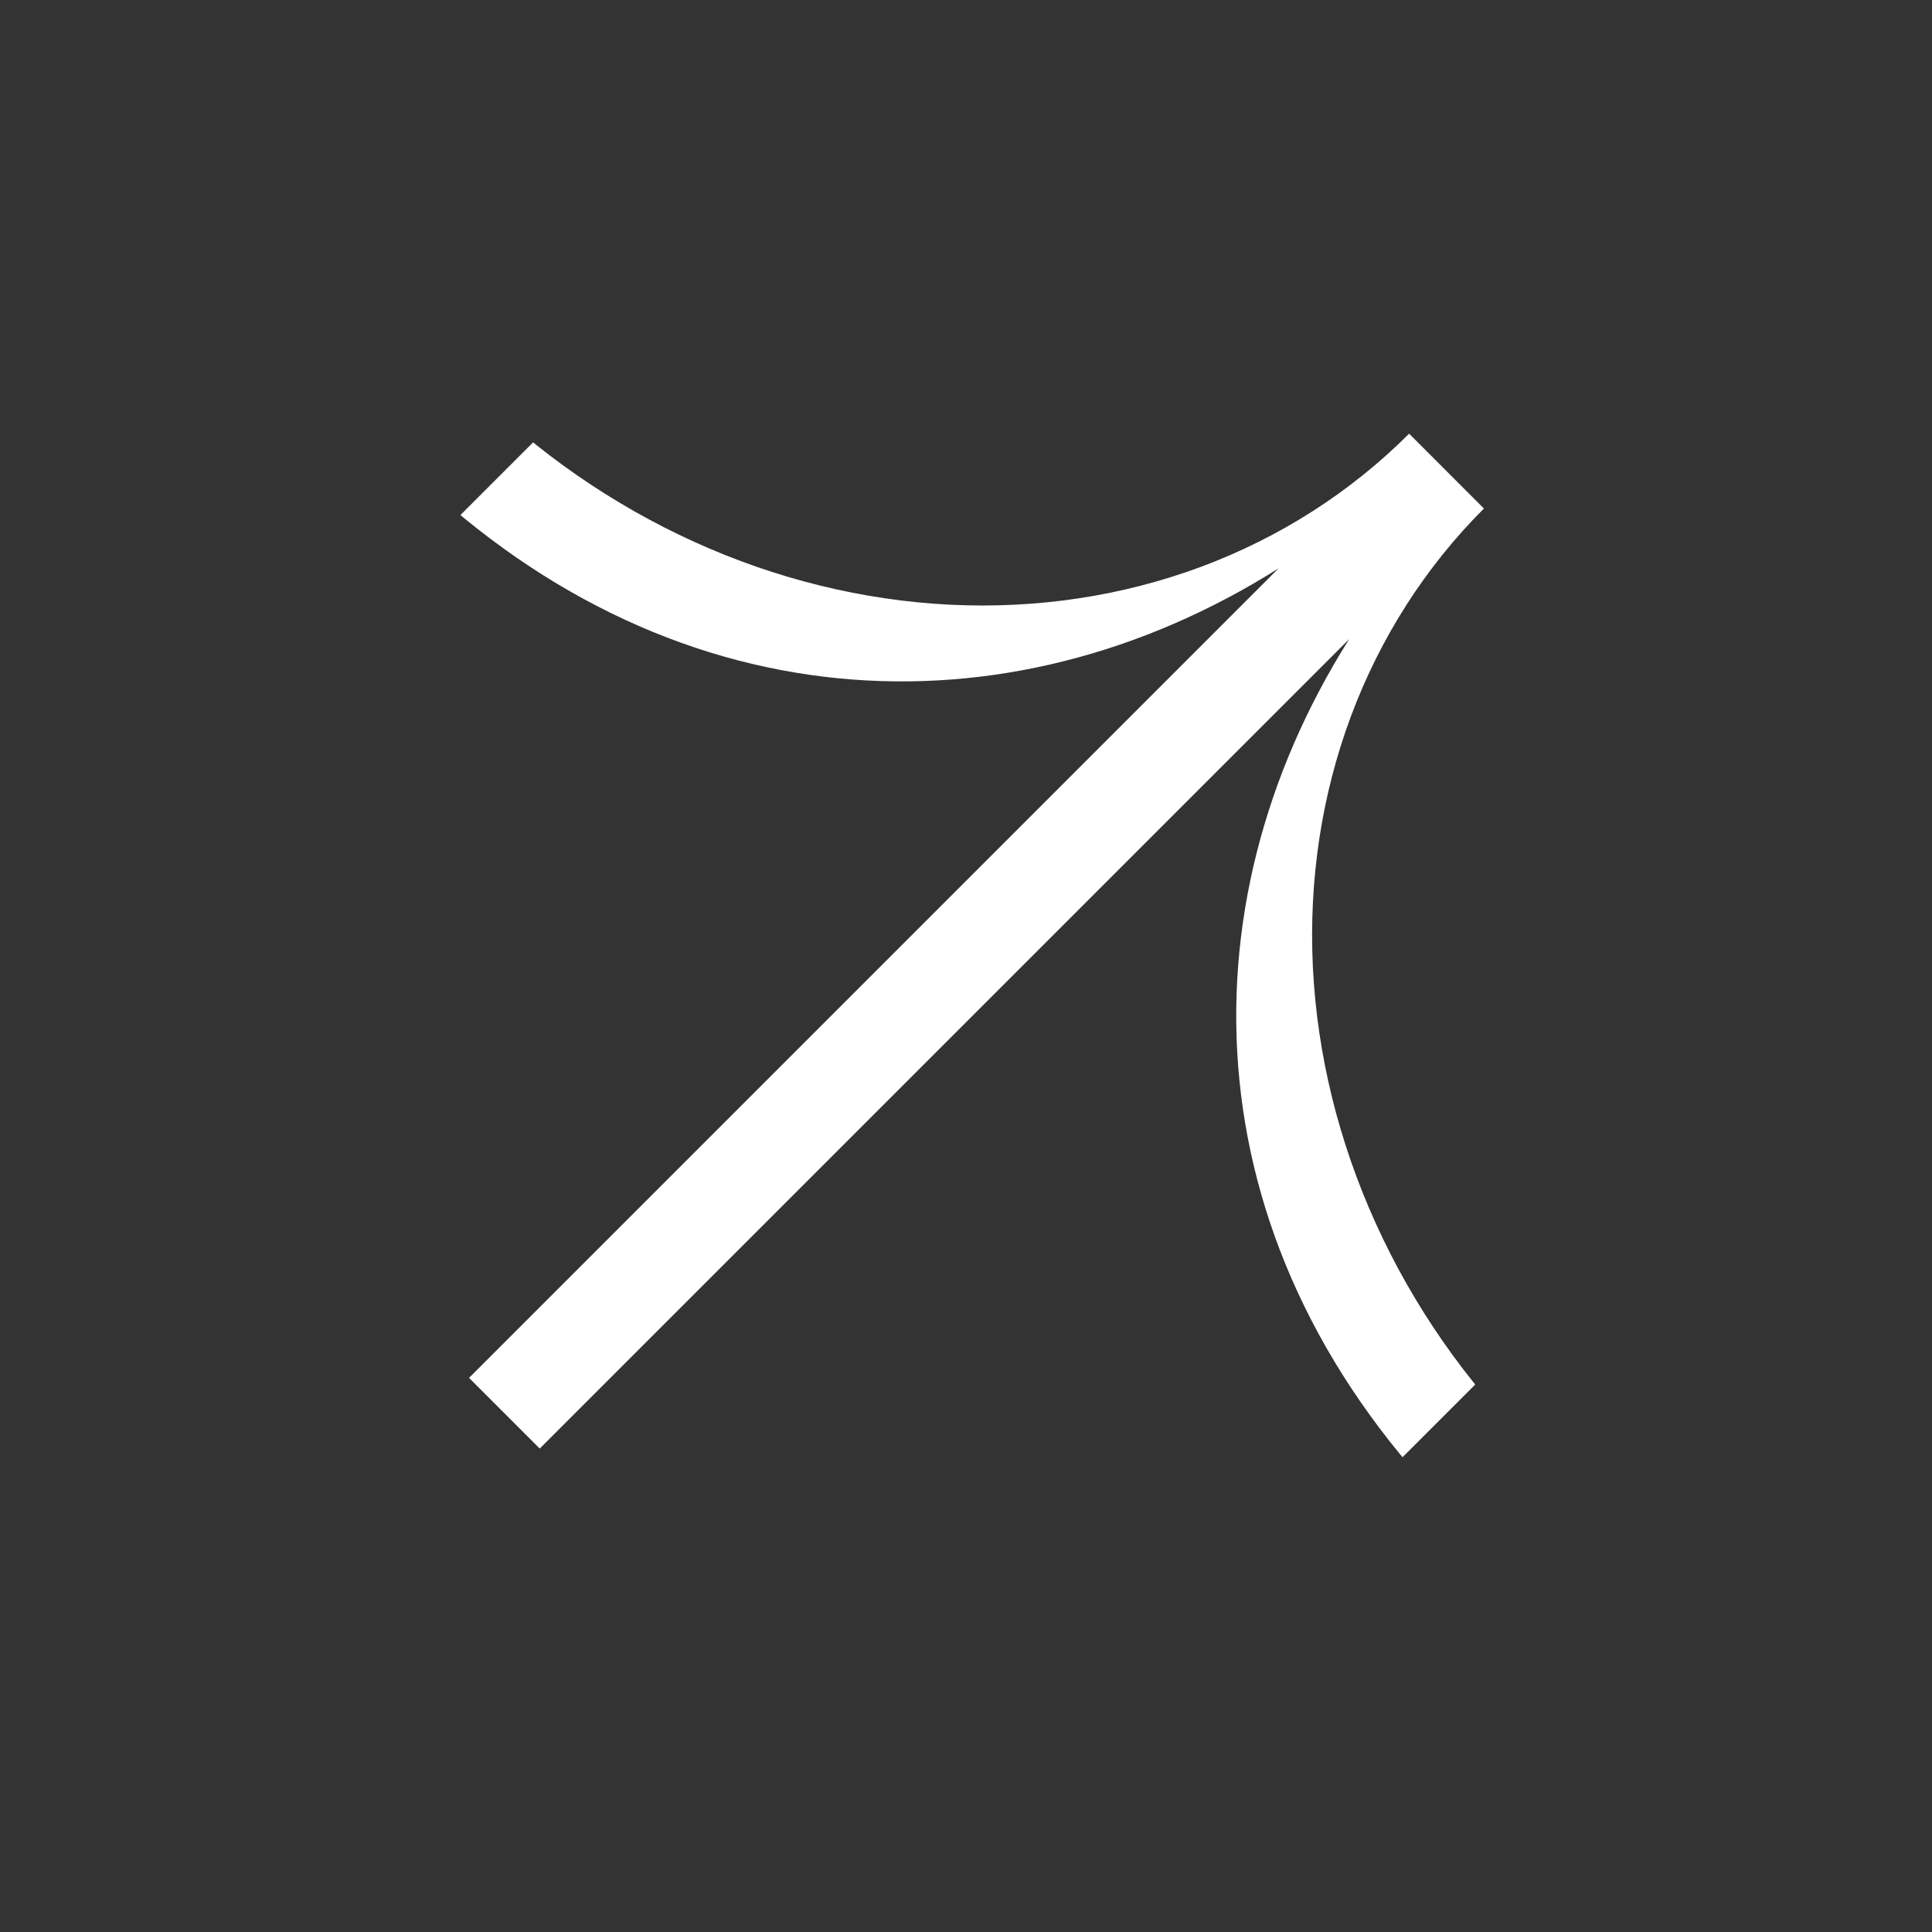<svg width="29" height="29" viewBox="0 0 29 29" fill="none" xmlns="http://www.w3.org/2000/svg">
<rect x="0" y="0" width="29" height="29" fill="#333333" stroke="none"/>
<g clip-path="url(#clip0_3096_4687)">
<path fill-rule="evenodd" clip-rule="evenodd" d="M7.085 5.817C8.054 6.786 9.187 7.573 10.418 8.132C11.649 8.692 12.955 9.012 14.261 9.077C15.568 9.141 16.848 8.947 18.031 8.507C19.213 8.066 20.273 7.388 21.151 6.51L21.183 6.541L21.183 6.541L22.243 7.602L22.243 7.602L22.274 7.633C21.396 8.511 20.718 9.571 20.277 10.754C19.837 11.936 19.643 13.216 19.707 14.523C19.772 15.829 20.093 17.135 20.652 18.366C21.211 19.598 21.998 20.73 22.967 21.699L21.882 22.784C17.88 18.781 17.686 13.661 20.252 9.593L8.101 21.744L7.04 20.683L19.191 8.532C15.123 11.098 10.004 10.905 6.001 6.902L7.085 5.817Z" fill="white"/>
</g>
<defs>
<clipPath id="clip0_3096_4687">
<rect width="20" height="20" fill="white" transform="translate(0.5 14.142) rotate(-45)"/>
</clipPath>
</defs>
</svg>
